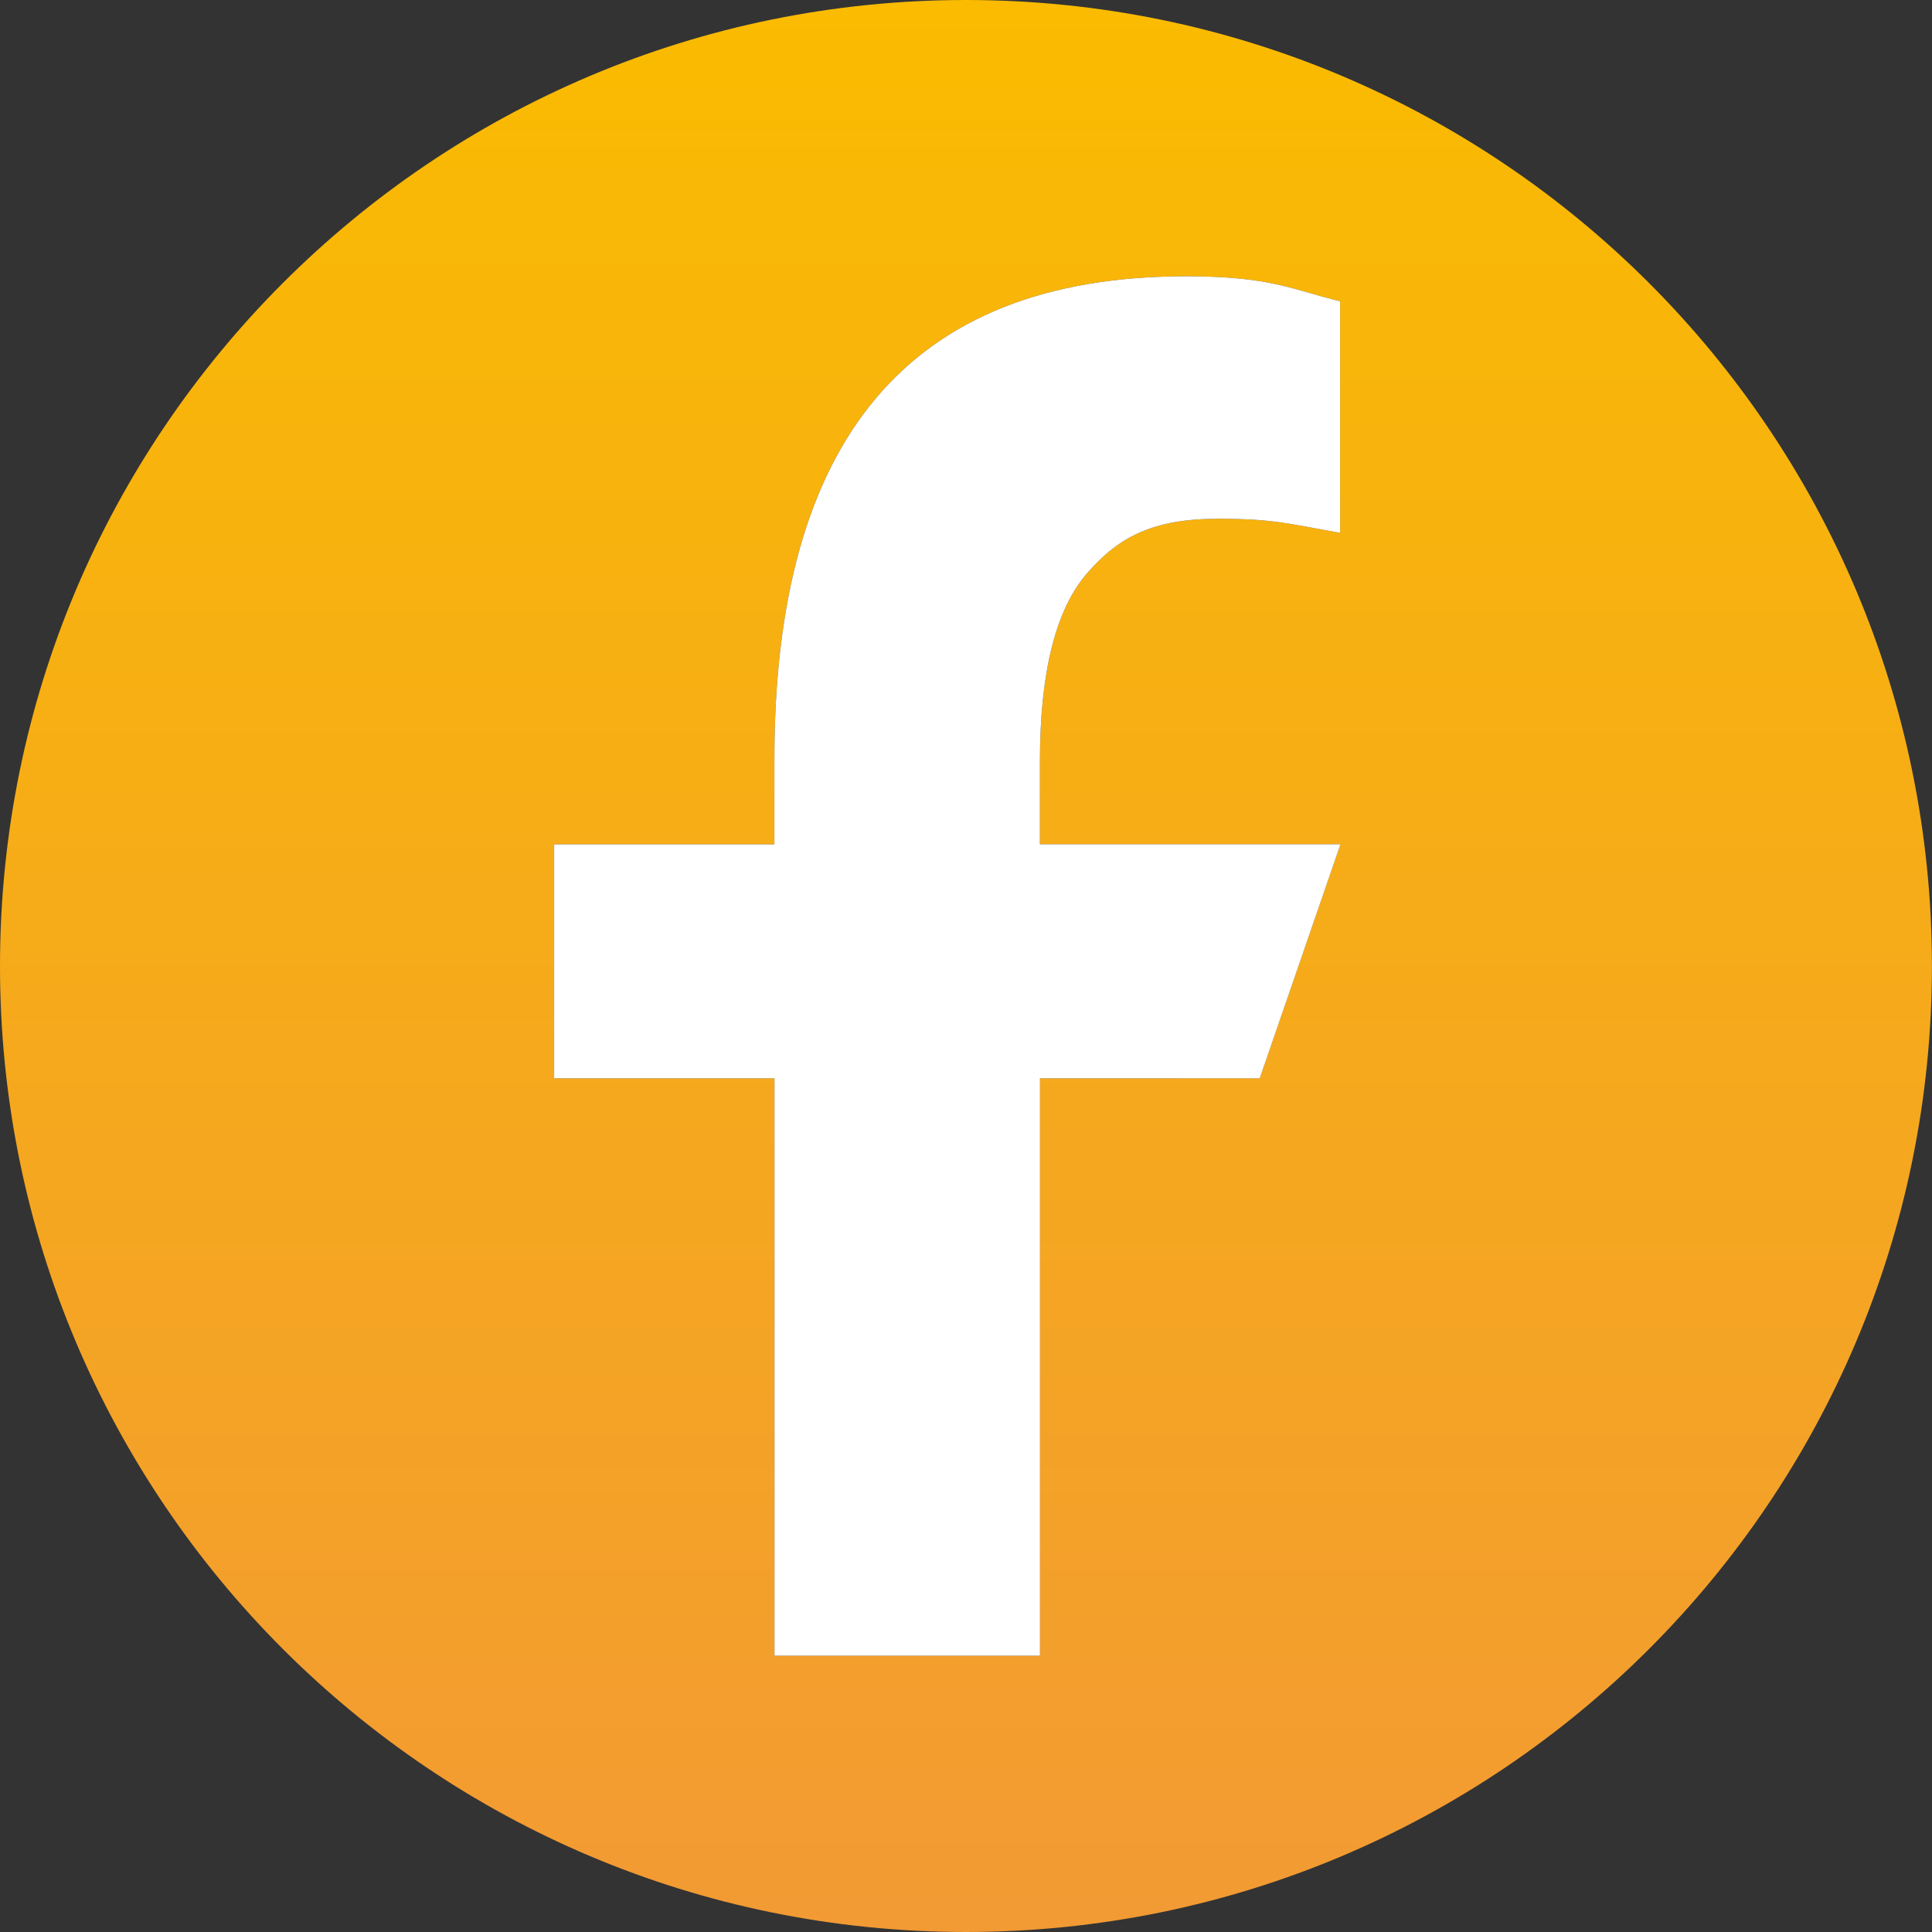 <?xml version="1.0" encoding="utf-8"?>
<!-- Generator: Adobe Illustrator 26.3.1, SVG Export Plug-In . SVG Version: 6.00 Build 0)  -->
<svg version="1.1" id="Layer_2" xmlns="http://www.w3.org/2000/svg" xmlns:xlink="http://www.w3.org/1999/xlink" x="0px" y="0px"
	 viewBox="0 0 2630.5 2630.5" style="enable-background:new 0 0 2630.5 2630.5;" xml:space="preserve">
<rect x="0" y="0" width="2630.5" height="2630.5" fill="#333333" stroke="none"/>
<style type="text/css">
	.st0{fill-rule:evenodd;clip-rule:evenodd;fill:url(#SVGID_1_);}
	.st1{fill-rule:evenodd;clip-rule:evenodd;fill:#FFFFFF;}
</style>
<g id="SocialMedia">
	<g id="facebook">
		
			<linearGradient id="SVGID_1_" gradientUnits="userSpaceOnUse" x1="1315.25" y1="2610.66" x2="1315.25" y2="5241.17" gradientTransform="matrix(1 0 0 1 0 -2610.66)">
			<stop  offset="0" style="stop-color:#FABB00"/>
			<stop  offset="1" style="stop-color:#F29A34"/>
			<stop  offset="1" style="stop-color:#FFD139"/>
		</linearGradient>
		<path class="st0" d="M1315.2,0C588.9,0,0,588.9,0,1315.3s588.9,1315.2,1315.2,1315.2s1315.2-588.9,1315.2-1315.2
			S2041.6,0,1315.2,0z M1715.1,1468.1L1715.1,1468.1l-299.2,0.1v786.1h-361.5v-786.1H754.5v-318.6h299.9v-116.4
			c0-430.7,179.6-657,560.3-657c116.6,0,145.8,18.6,209.9,34v315.3c-71.8-12.8-91.9-19.2-166.2-19.2c-88.5,0-135.2,24.7-178.1,74
			c-43,49.3-64.4,134.9-64.4,256.7v112.5h409.1L1715.1,1468.1z"/>
		<path class="st1" d="M1825.1,1149.5l-109.9,318.6v0.1h-299.2v786.1h-361.5v-786.1H754.5v-318.6h299.9v-116.4
			c0-430.7,179.6-657,560.3-657c116.6,0,145.8,18.6,209.9,34v315.3c-71.8-12.8-91.9-19.2-166.2-19.2c-88.5,0-135.2,24.7-178.1,74
			c-43,49.3-64.4,134.9-64.4,256.7v112.5H1825.1z"/>
	</g>
</g>
</svg>
